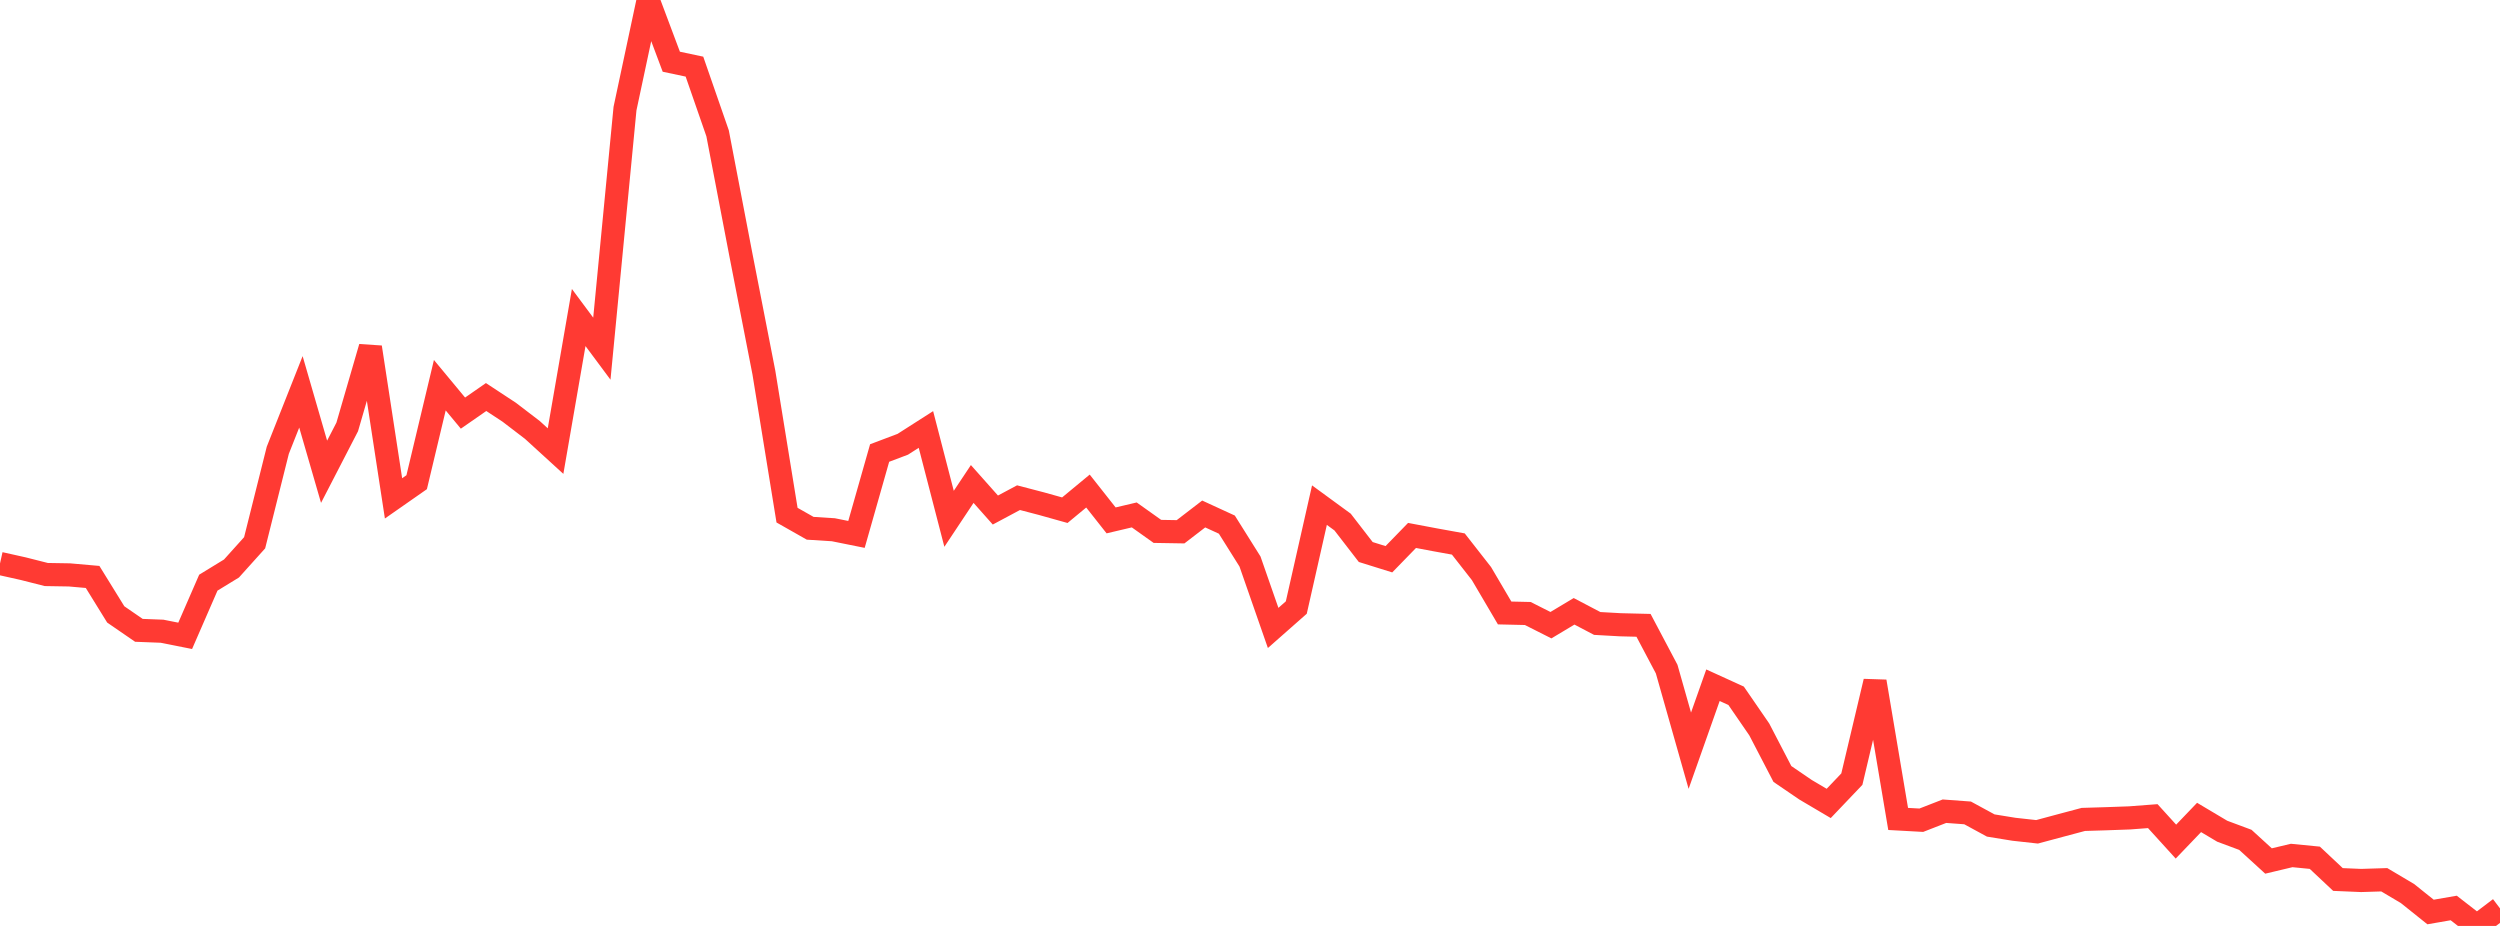 <?xml version="1.0" standalone="no"?>
<!DOCTYPE svg PUBLIC "-//W3C//DTD SVG 1.1//EN" "http://www.w3.org/Graphics/SVG/1.1/DTD/svg11.dtd">

<svg width="135" height="50" viewBox="0 0 135 50" preserveAspectRatio="none" 
  xmlns="http://www.w3.org/2000/svg"
  xmlns:xlink="http://www.w3.org/1999/xlink">


<polyline points="0.0, 30.428 1.25, 30.707 2.5, 31.024 3.75, 31.045 5.0, 31.155 6.25, 33.178 7.5, 34.038 8.75, 34.086 10.0, 34.335 11.25, 31.464 12.5, 30.699 13.75, 29.31 15.0, 24.316 16.25, 21.16 17.5, 25.475 18.75, 23.054 20.0, 18.751 21.25, 26.912 22.5, 26.039 23.75, 20.801 25.0, 22.308 26.25, 21.44 27.5, 22.262 28.75, 23.218 30.0, 24.359 31.25, 17.146 32.5, 18.828 33.75, 5.865 35.0, 0.0 36.25, 3.333 37.5, 3.598 38.75, 7.199 40.0, 13.719 41.25, 20.121 42.5, 27.818 43.75, 28.527 45.0, 28.606 46.25, 28.858 47.5, 24.463 48.75, 23.991 50.0, 23.192 51.25, 28.016 52.5, 26.135 53.75, 27.542 55.0, 26.874 56.25, 27.201 57.5, 27.551 58.75, 26.517 60.0, 28.101 61.25, 27.806 62.5, 28.695 63.75, 28.716 65.0, 27.755 66.25, 28.33 67.5, 30.322 68.75, 33.909 70.0, 32.807 71.25, 27.277 72.5, 28.191 73.75, 29.809 75.0, 30.199 76.25, 28.914 77.5, 29.15 78.75, 29.376 80.0, 30.974 81.25, 33.1 82.5, 33.129 83.75, 33.76 85.0, 33.011 86.25, 33.667 87.5, 33.737 88.75, 33.768 90.0, 36.132 91.25, 40.538 92.5, 37.002 93.75, 37.572 95.0, 39.389 96.25, 41.794 97.5, 42.647 98.75, 43.385 100.0, 42.073 101.25, 36.801 102.5, 44.223 103.75, 44.292 105.0, 43.805 106.25, 43.897 107.5, 44.577 108.75, 44.78 110.0, 44.918 111.25, 44.582 112.5, 44.249 113.75, 44.211 115.0, 44.166 116.25, 44.071 117.5, 45.447 118.75, 44.142 120.0, 44.886 121.25, 45.352 122.5, 46.494 123.75, 46.196 125.0, 46.319 126.25, 47.493 127.5, 47.546 128.75, 47.507 130.0, 48.248 131.25, 49.248 132.5, 49.031 133.75, 50.0 135.0, 49.053" fill="none" stroke="#ff3a33" stroke-width="1.25"/>

</svg>